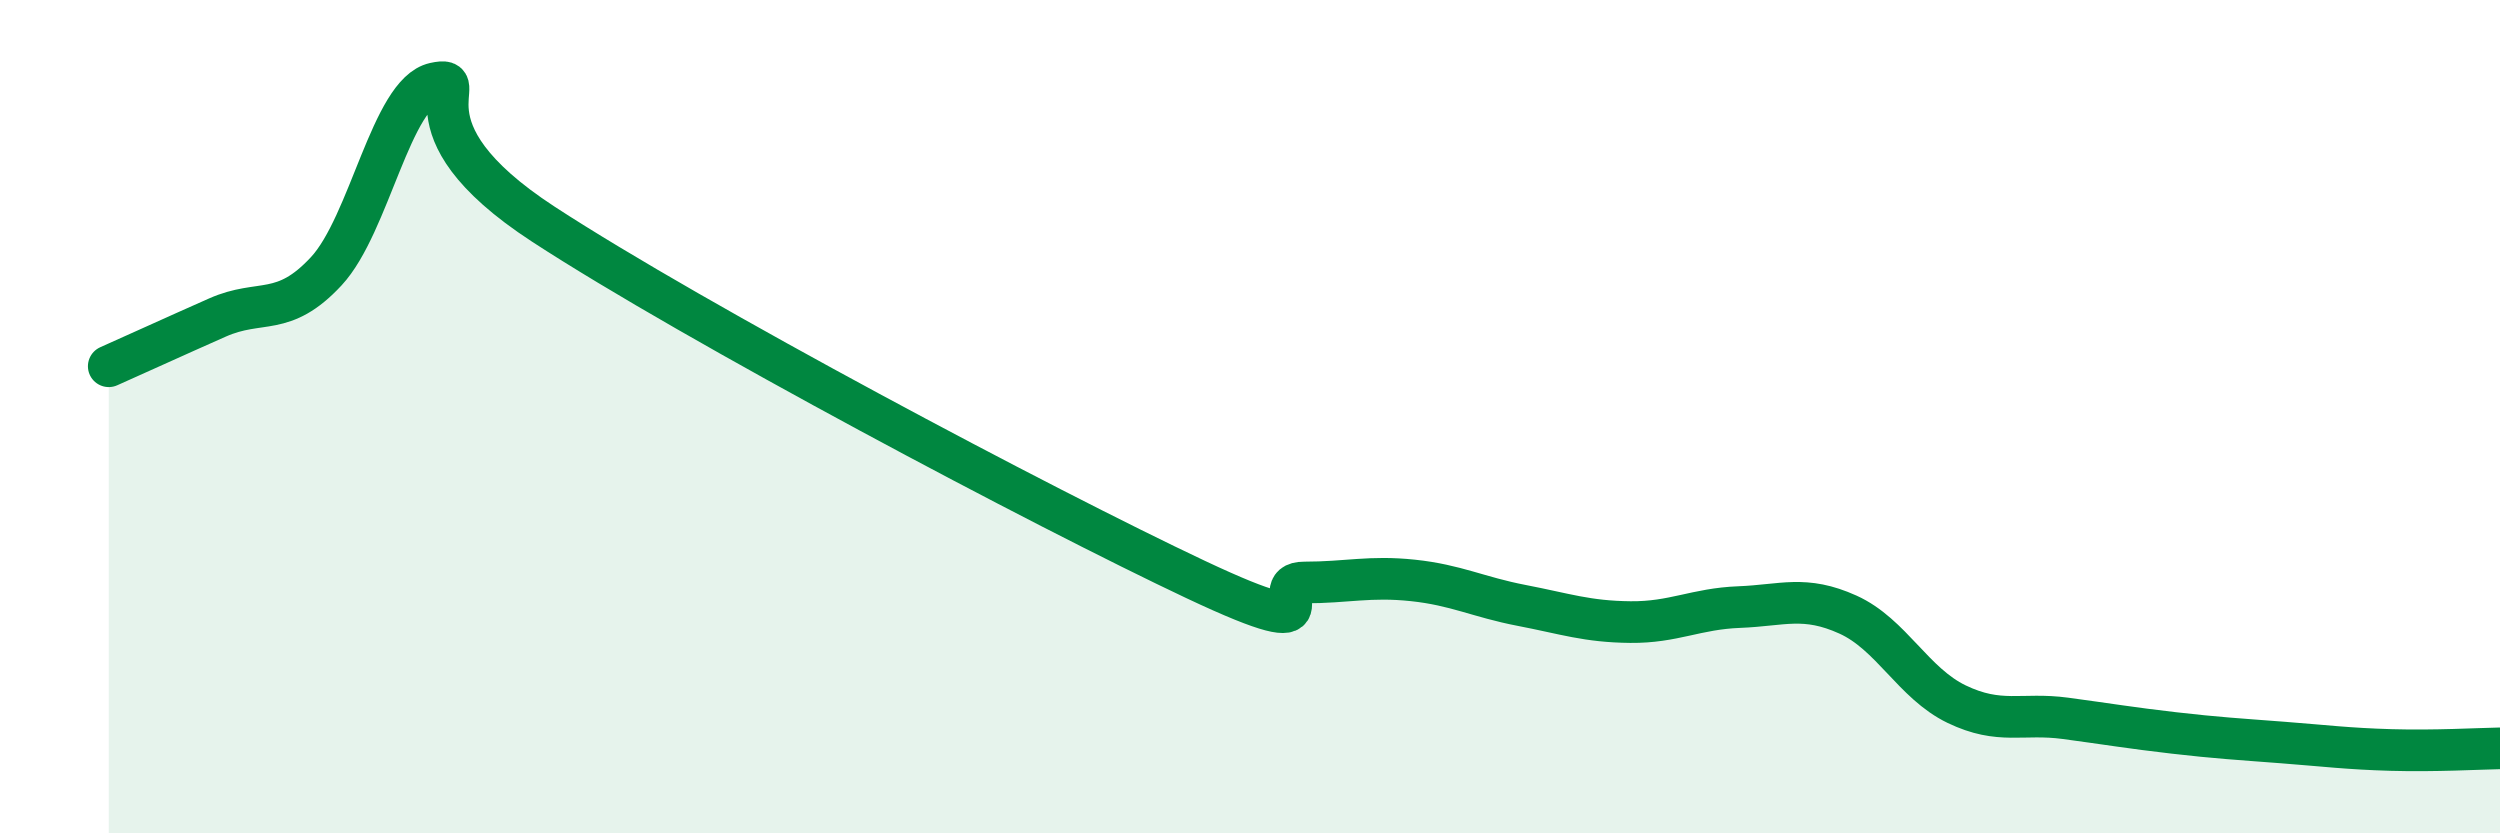 
    <svg width="60" height="20" viewBox="0 0 60 20" xmlns="http://www.w3.org/2000/svg">
      <path
        d="M 2.61,8.79 C 3.13,8.56 4.18,8.08 5.22,7.62 C 6.26,7.16 6.79,7.63 7.83,6.51 C 8.87,5.39 9.39,2.23 10.43,2 C 11.47,1.77 9.39,3 13.04,5.38 C 16.69,7.76 25.05,12.19 28.7,13.91 C 32.35,15.63 30.26,13.98 31.3,13.98 C 32.34,13.98 32.87,13.82 33.91,13.93 C 34.95,14.04 35.48,14.33 36.52,14.53 C 37.56,14.73 38.09,14.92 39.13,14.93 C 40.17,14.94 40.7,14.61 41.74,14.57 C 42.78,14.53 43.31,14.28 44.35,14.75 C 45.39,15.22 45.92,16.4 46.96,16.9 C 48,17.4 48.53,17.1 49.57,17.24 C 50.61,17.38 51.13,17.47 52.17,17.59 C 53.21,17.71 53.74,17.74 54.78,17.82 C 55.82,17.9 56.35,17.97 57.39,18 C 58.43,18.03 59.48,17.97 60,17.96L60 20L2.61 20Z"
        fill="#008740"
        opacity="0.1"
        stroke-linecap="round"
        stroke-linejoin="round"
      />
      <path
        d="M 2.61,8.79 C 3.13,8.56 4.18,8.08 5.22,7.62 C 6.26,7.16 6.79,7.63 7.83,6.51 C 8.87,5.39 9.39,2.23 10.43,2 C 11.47,1.77 9.39,3 13.04,5.38 C 16.69,7.76 25.05,12.19 28.7,13.91 C 32.35,15.63 30.26,13.98 31.3,13.98 C 32.34,13.98 32.87,13.82 33.91,13.93 C 34.95,14.04 35.48,14.33 36.52,14.53 C 37.56,14.73 38.09,14.92 39.13,14.93 C 40.17,14.94 40.7,14.61 41.74,14.57 C 42.78,14.53 43.31,14.28 44.35,14.75 C 45.39,15.22 45.92,16.4 46.96,16.9 C 48,17.4 48.53,17.1 49.57,17.24 C 50.61,17.38 51.13,17.47 52.17,17.59 C 53.21,17.71 53.74,17.74 54.78,17.82 C 55.82,17.9 56.35,17.97 57.39,18 C 58.43,18.03 59.48,17.97 60,17.96"
        stroke="#008740"
        stroke-width="1"
        fill="none"
        stroke-linecap="round"
        stroke-linejoin="round"
      />
    </svg>
  
